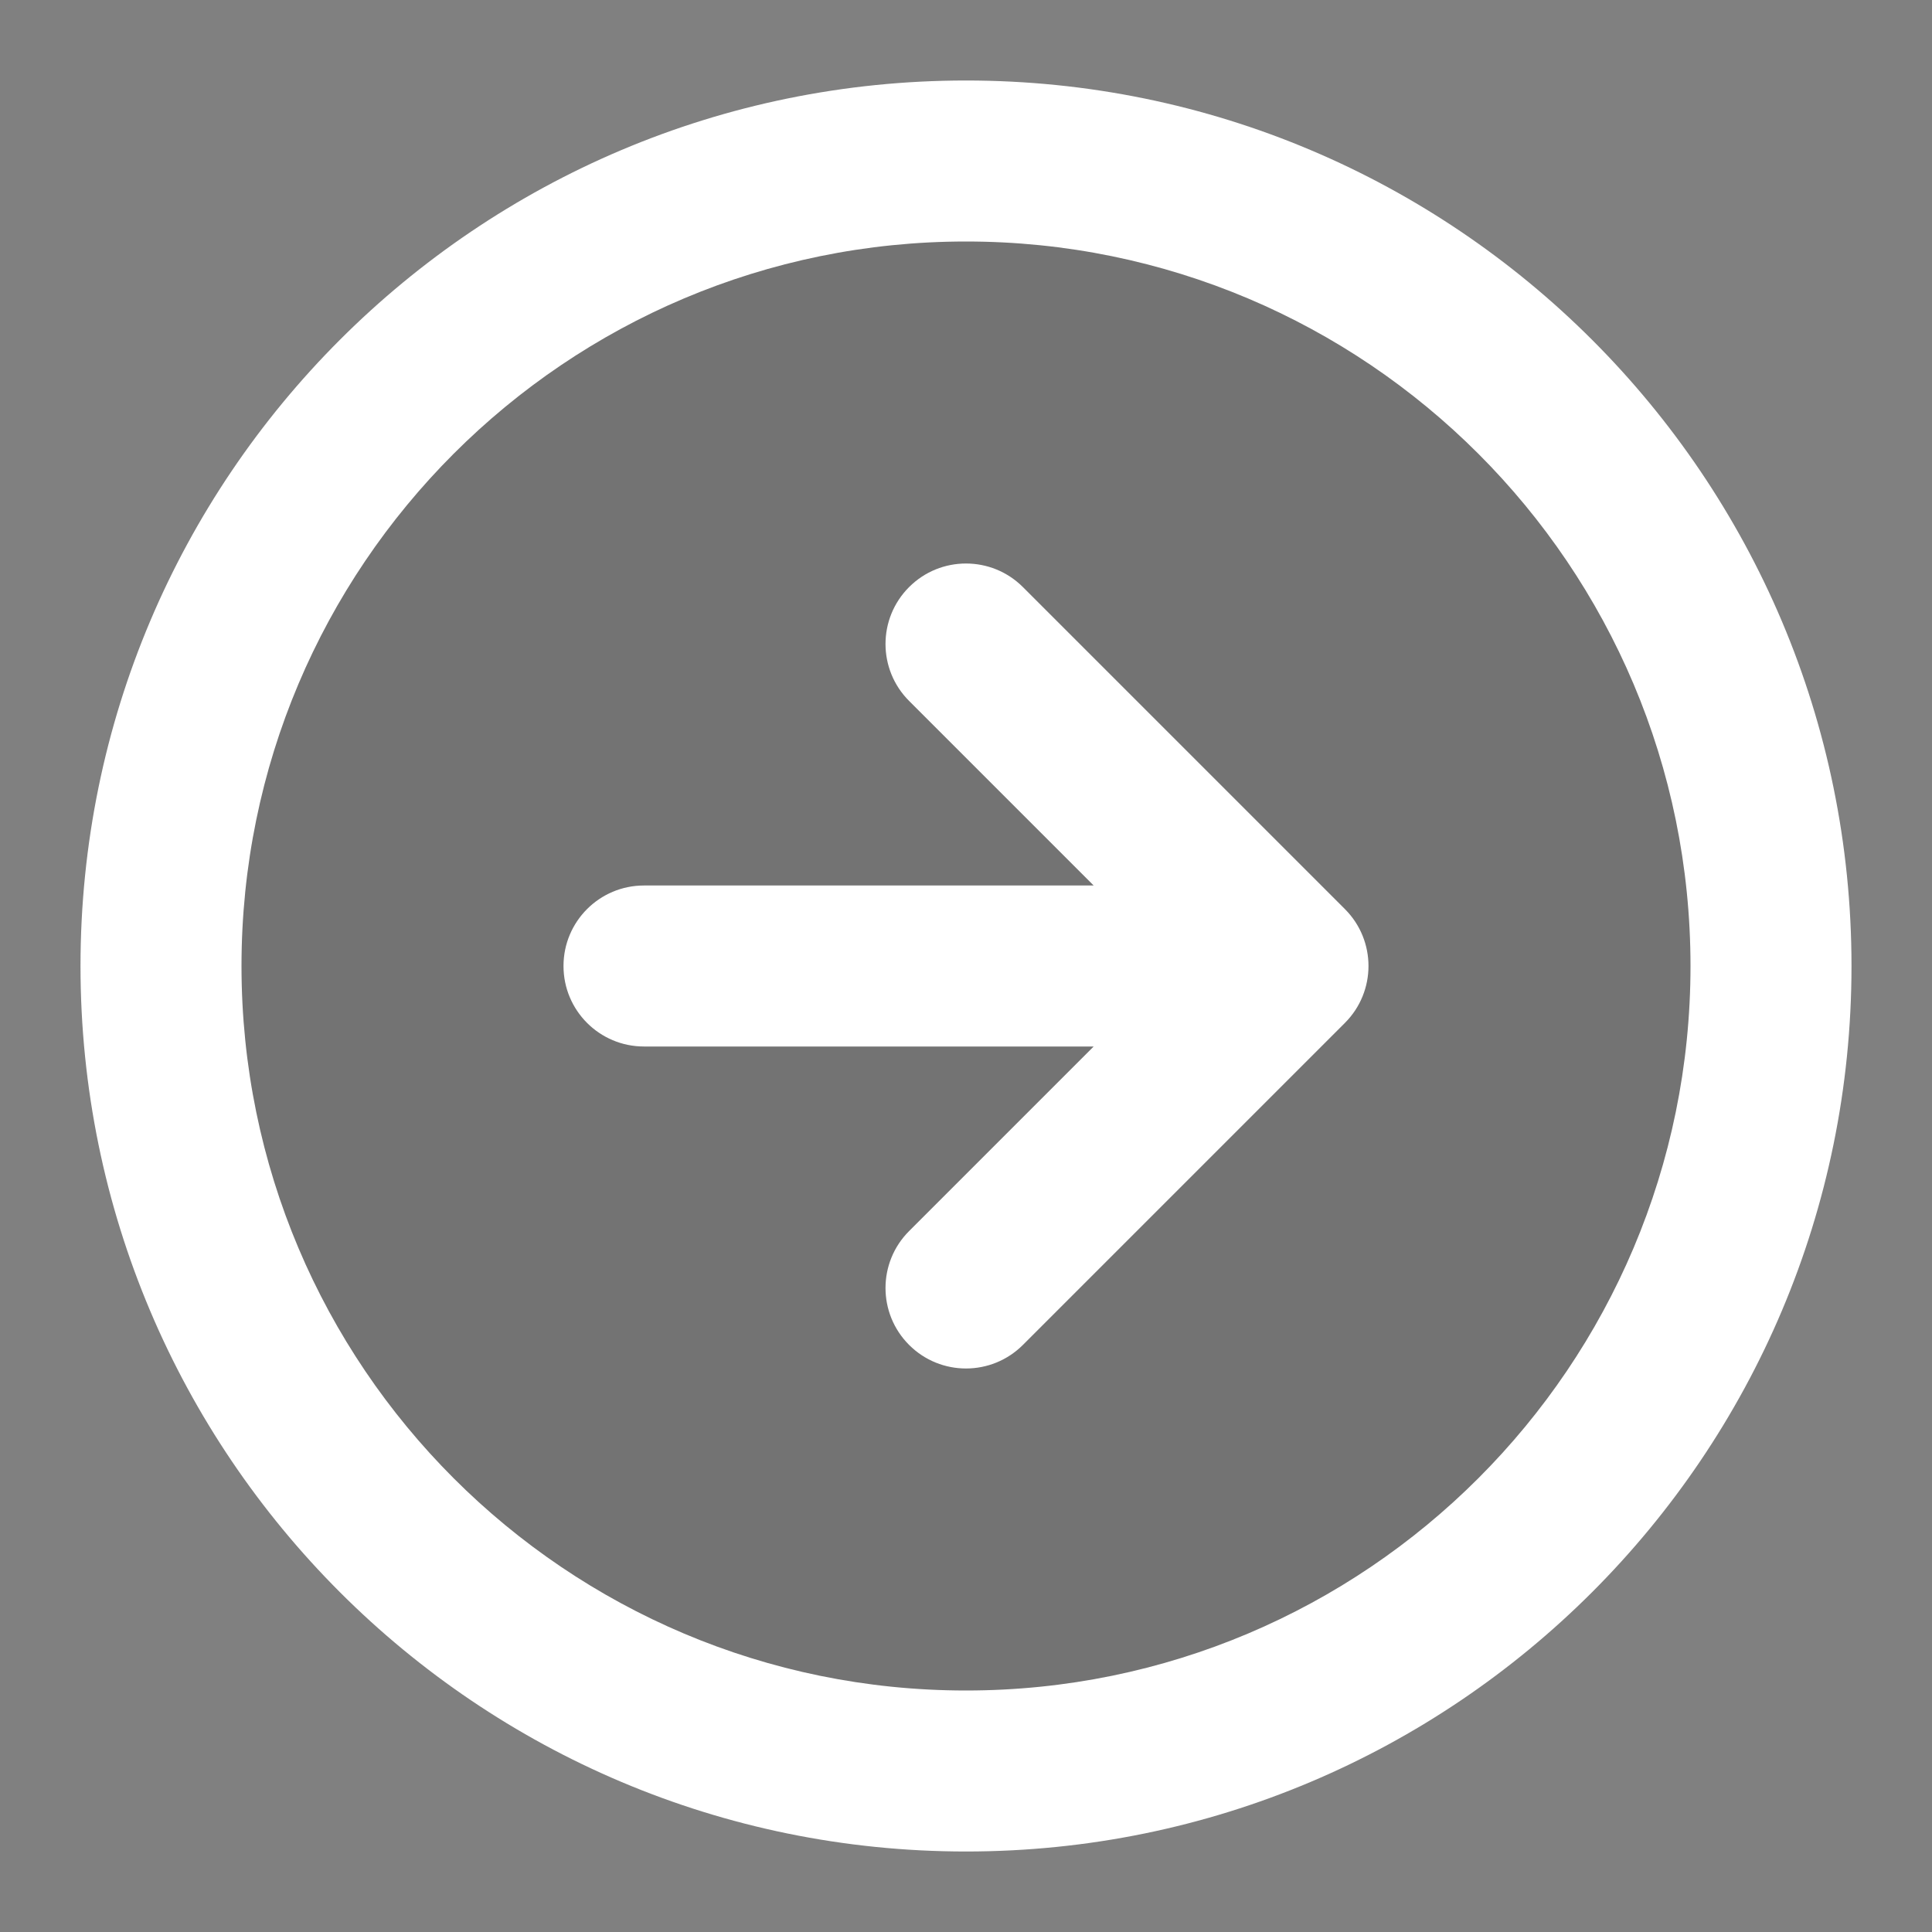 <svg width="48" height="48" viewBox="0 0 48 48" fill="none" xmlns="http://www.w3.org/2000/svg">
<rect x="0" y="0" width="48" height="48" fill="#808080" stroke="none"/>
<ellipse cx="24" cy="24" rx="20" ry="20" fill="black" fill-opacity="0.1"/>
<path fill-rule="evenodd" clip-rule="evenodd" d="M24 6C14.059 6 6 14.059 6 24C6 33.941 14.059 42 24 42C33.941 42 42 33.941 42 24C42 14.059 33.941 6 24 6ZM2 24C2 11.85 11.85 2 24 2C36.15 2 46 11.85 46 24C46 36.15 36.15 46 24 46C11.85 46 2 36.15 2 24Z" fill="white"/>
<path d="M25.414 14.586C24.633 13.805 23.367 13.805 22.586 14.586C21.805 15.367 21.805 16.633 22.586 17.414L27.172 22H16C14.895 22 14 22.895 14 24C14 25.105 14.895 26 16 26H27.172L22.586 30.586C21.805 31.367 21.805 32.633 22.586 33.414C23.367 34.195 24.633 34.195 25.414 33.414L33.414 25.414C34.195 24.633 34.195 23.367 33.414 22.586L25.414 14.586Z" fill="white"/>
</svg>
